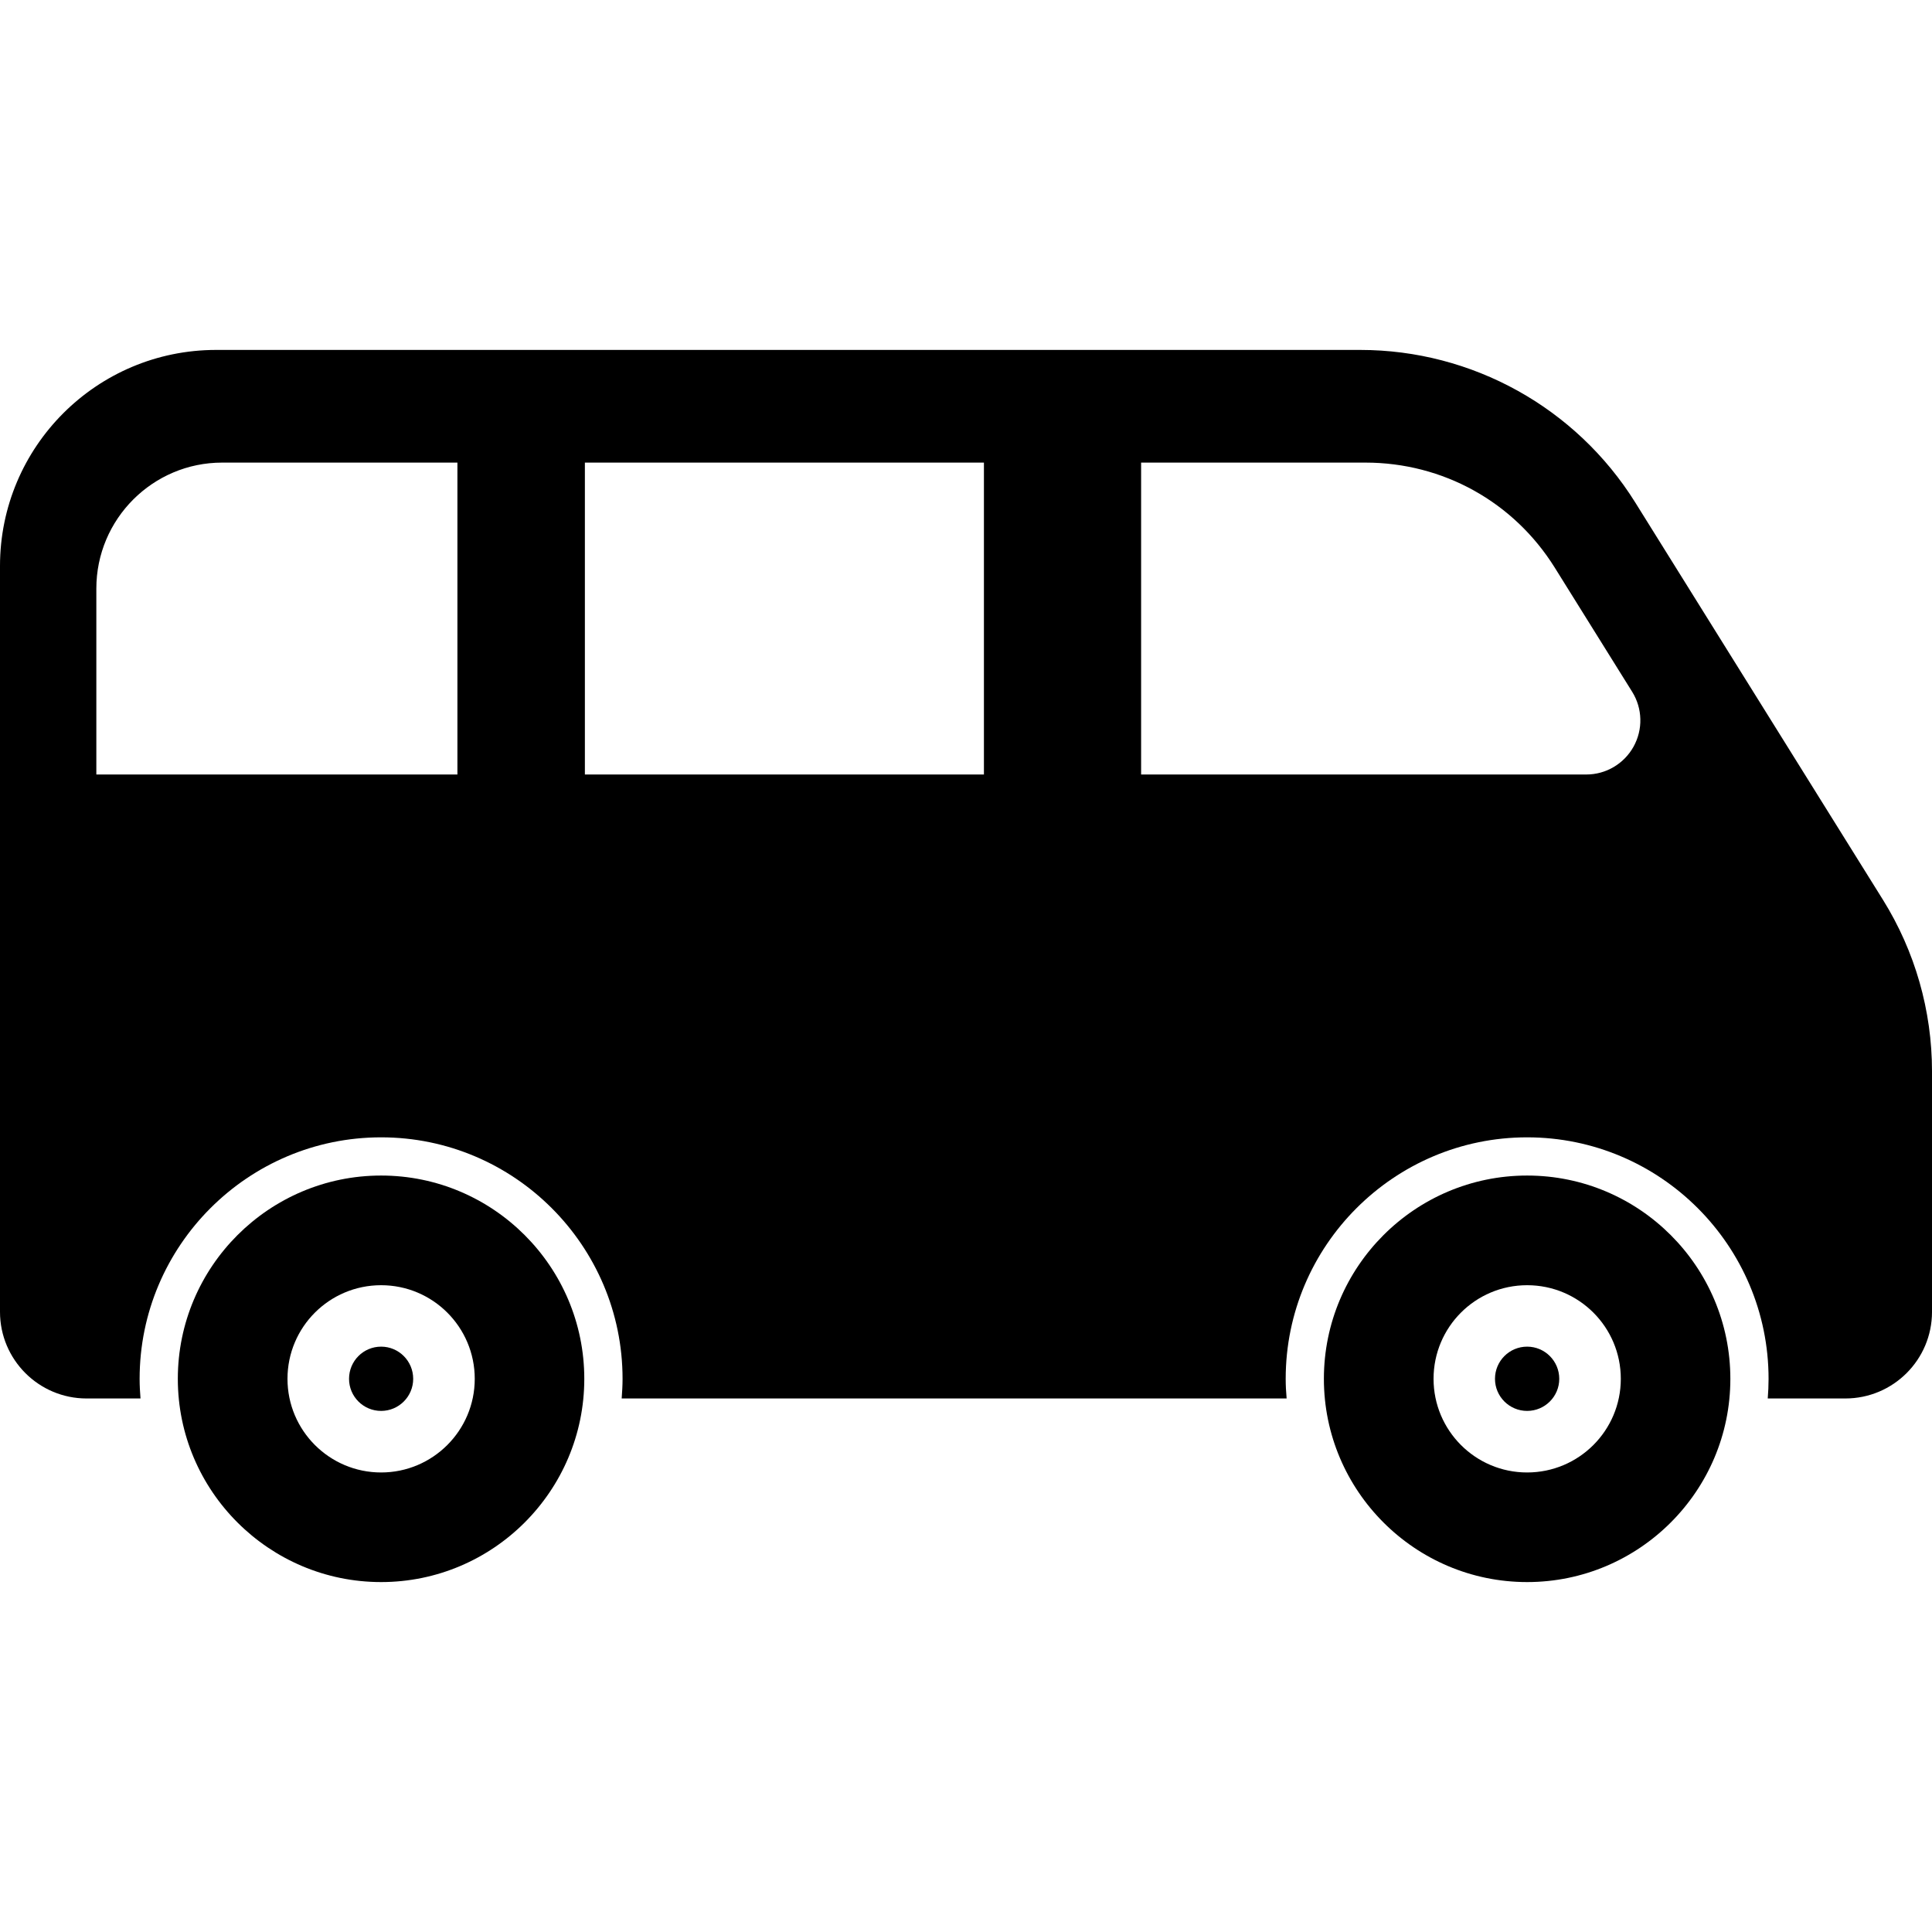 <?xml version="1.0" encoding="utf-8"?>

<!DOCTYPE svg PUBLIC "-//W3C//DTD SVG 1.1//EN" "http://www.w3.org/Graphics/SVG/1.1/DTD/svg11.dtd">
<!-- Скачано с сайта svg4.ru / Downloaded from svg4.ru -->
<svg version="1.1" id="_x32_" xmlns="http://www.w3.org/2000/svg" xmlns:xlink="http://www.w3.org/1999/xlink" 
	 width="800px" height="800px" viewBox="0 0 512 512"  xml:space="preserve">
<style type="text/css">
<![CDATA[
	.st0{fill:#000000;}
]]>
</style>
<g>
	<path class="st0" d="M101,311.531c-29.688,0-53.875,24.156-53.875,53.875c0,29.688,24.188,53.859,53.875,53.859
		s53.844-24.172,53.844-53.859C154.844,335.688,130.688,311.531,101,311.531z M101,390.219c-13.703,0-24.813-11.125-24.813-24.813
		c0-13.719,11.109-24.813,24.813-24.813c13.688,0,24.813,11.094,24.813,24.813C125.813,379.094,114.688,390.219,101,390.219z"/>
	<path class="st0" d="M404.703,311.531c-29.703,0-53.859,24.156-53.859,53.875c0,29.688,24.156,53.859,53.859,53.859
		c29.719,0,53.859-24.172,53.859-53.859C458.563,335.688,434.422,311.531,404.703,311.531z M404.703,390.219
		c-13.703,0-24.797-11.125-24.797-24.813c0-13.719,11.094-24.813,24.797-24.813c13.719,0,24.828,11.094,24.828,24.813
		C429.531,379.094,418.422,390.219,404.703,390.219z"/>
	<path class="st0" d="M101,356.875c-4.703,0-8.5,3.813-8.5,8.531c0,4.688,3.797,8.5,8.5,8.5c4.688,0,8.5-3.813,8.5-8.5
		C109.5,360.688,105.688,356.875,101,356.875z"/>
	<path class="st0" d="M404.703,356.875c-4.703,0-8.516,3.813-8.516,8.531c0,4.688,3.813,8.5,8.516,8.5s8.516-3.813,8.516-8.5
		C413.219,360.688,409.406,356.875,404.703,356.875z"/>
	<path class="st0" d="M499,238.453l-65.625-105.266c-15.688-25.156-43.25-40.453-72.906-40.453H57.281
		C25.641,92.734,0,118.375,0,150v197.656c0,12.672,10.281,22.953,22.938,22.953h14.297c-0.141-1.734-0.234-3.453-0.234-5.203
		c0-35.281,28.719-64,64-64s63.984,28.719,63.984,64c0,1.75-0.109,3.469-0.234,5.203h124.656h51.563
		c-0.156-1.734-0.25-3.453-0.25-5.203c0-35.281,28.719-64,63.984-64c35.281,0,63.984,28.719,63.984,64
		c0,1.75-0.078,3.469-0.219,5.203h20.563c12.688,0,22.969-10.281,22.969-22.953v-63.75C512,267.828,507.5,252.094,499,238.453z
		 M121.219,205.25H25.531v-49.281c0-18.406,14.953-33.375,33.344-33.375h62.344V205.25z M260.75,205.25H155v-82.656h105.75V205.25z
		 M432.906,197.875c-2.531,4.547-7.313,7.375-12.516,7.375H302.406v-82.656h59.438c20.563,0,39.313,10.406,50.188,27.844
		l20.516,32.906C435.297,187.766,435.438,193.313,432.906,197.875z"/>
</g>
</svg>